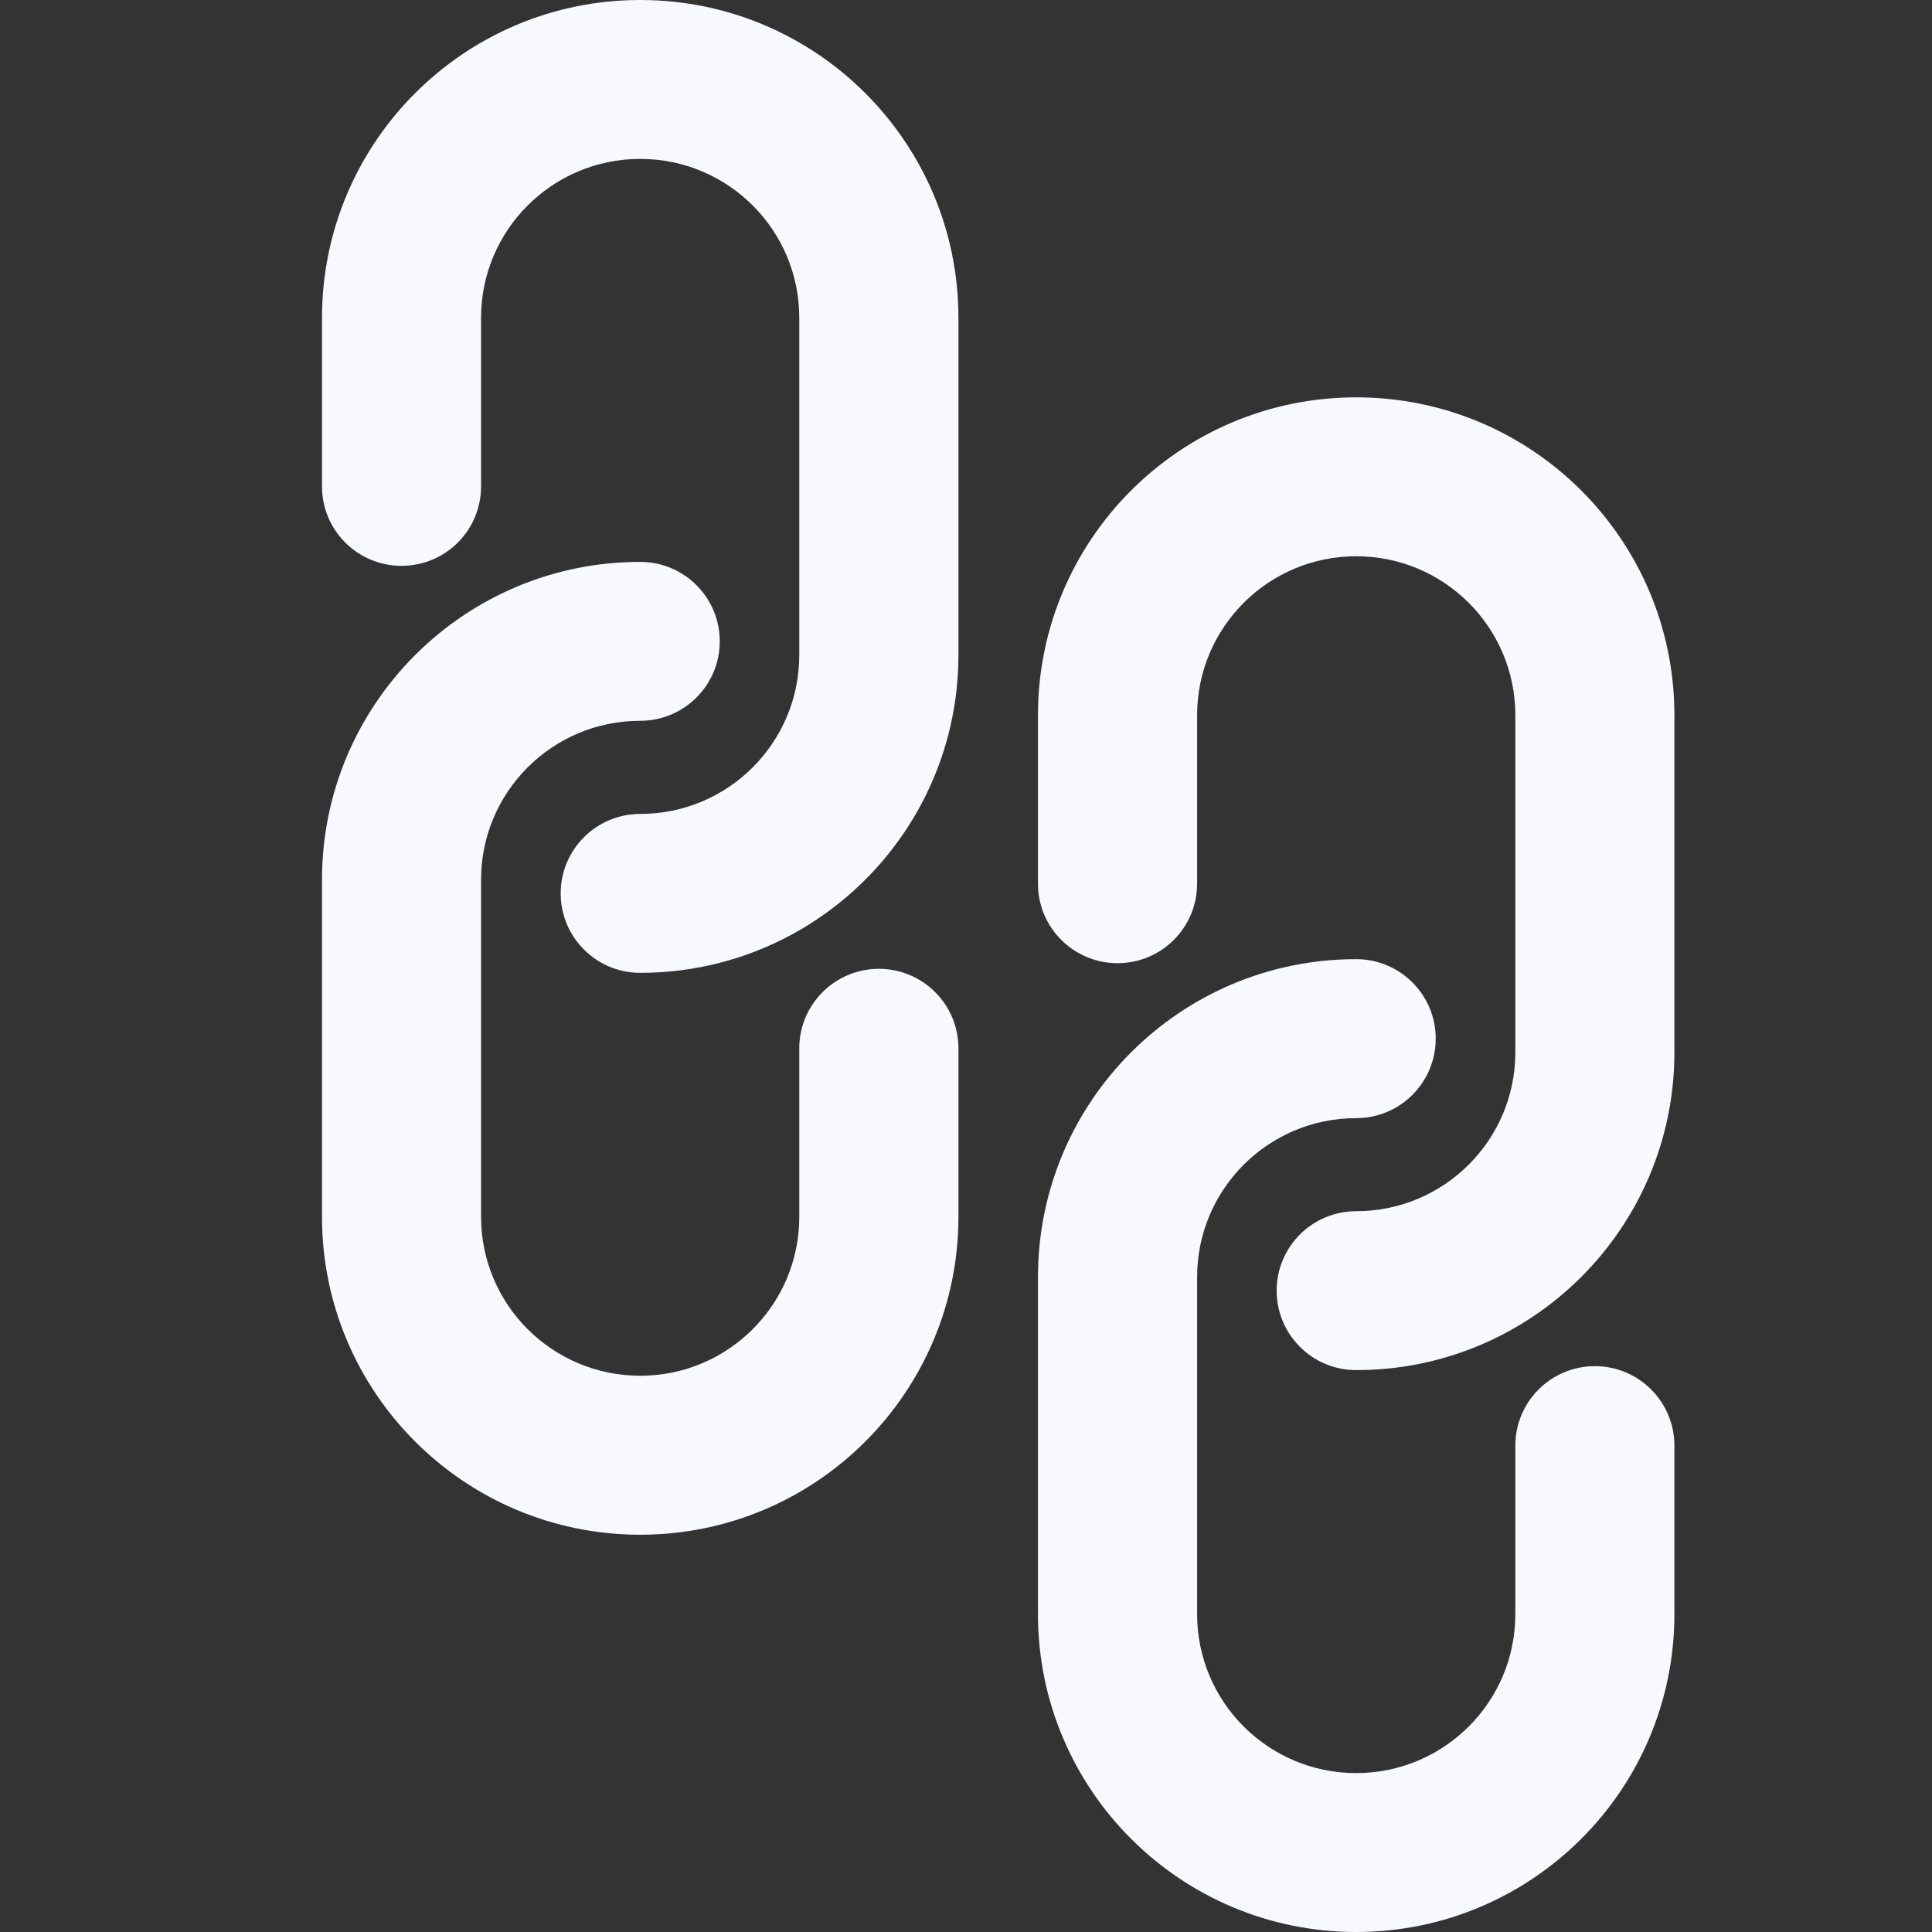 <svg width="24" height="24" viewBox="0 0 24 24" fill="none" xmlns="http://www.w3.org/2000/svg">
<rect x="0" y="0" width="24" height="24" fill="#333333" stroke="none"/>
<path d="M5.976 3.948C5.976 2.858 6.861 1.974 7.953 1.974C9.045 1.974 9.929 2.858 9.929 3.948L9.929 8.136C9.929 9.227 9.045 10.111 7.953 10.111C7.407 10.111 6.965 10.553 6.965 11.098C6.965 11.643 7.407 12.085 7.953 12.085C10.136 12.085 11.906 10.317 11.906 8.136V3.948C11.906 1.768 10.136 2.49808e-07 7.953 0C5.77 -3.33014e-07 4 1.768 4 3.948L4 6.042C4 6.588 4.442 7.029 4.988 7.029C5.534 7.029 5.976 6.588 5.976 6.042L5.976 3.948Z" fill="#F8F9FF"/>
<path d="M5.976 10.928C5.976 9.838 6.861 8.954 7.953 8.954C8.499 8.954 8.941 8.512 8.941 7.967C8.941 7.422 8.499 6.98 7.953 6.98C5.77 6.98 4 8.748 4 10.928L4 15.116C4 17.297 5.77 19.065 7.953 19.065C10.136 19.065 11.906 17.297 11.906 15.116L11.906 13.022C11.906 12.477 11.463 12.035 10.918 12.035C10.372 12.035 9.929 12.477 9.929 13.022V15.116C9.929 16.206 9.045 17.09 7.953 17.09C6.861 17.09 5.976 16.206 5.976 15.116L5.976 10.928Z" fill="#F8F9FF"/>
<path d="M14.871 8.884C14.871 7.794 15.756 6.91 16.847 6.91C17.939 6.91 18.824 7.794 18.824 8.884L18.824 13.072C18.824 14.162 17.939 15.046 16.847 15.046C16.301 15.046 15.859 15.488 15.859 16.033C15.859 16.578 16.301 17.02 16.847 17.02C19.03 17.02 20.8 15.252 20.8 13.072V8.884C20.8 6.703 19.03 4.936 16.847 4.936C14.664 4.936 12.894 6.703 12.894 8.884L12.894 10.978C12.894 11.523 13.337 11.965 13.883 11.965C14.428 11.965 14.871 11.523 14.871 10.978L14.871 8.884Z" fill="#F8F9FF"/>
<path d="M14.871 15.864C14.871 14.774 15.756 13.89 16.847 13.89C17.393 13.89 17.835 13.448 17.835 12.902C17.835 12.357 17.393 11.915 16.847 11.915C14.664 11.915 12.894 13.683 12.894 15.864L12.894 20.052C12.894 22.232 14.664 24 16.847 24C19.03 24 20.8 22.232 20.8 20.052L20.8 17.958C20.8 17.413 20.358 16.971 19.812 16.971C19.266 16.971 18.824 17.413 18.824 17.958V20.052C18.824 21.142 17.939 22.026 16.847 22.026C15.756 22.026 14.871 21.142 14.871 20.052L14.871 15.864Z" fill="#F8F9FF"/>
</svg>

